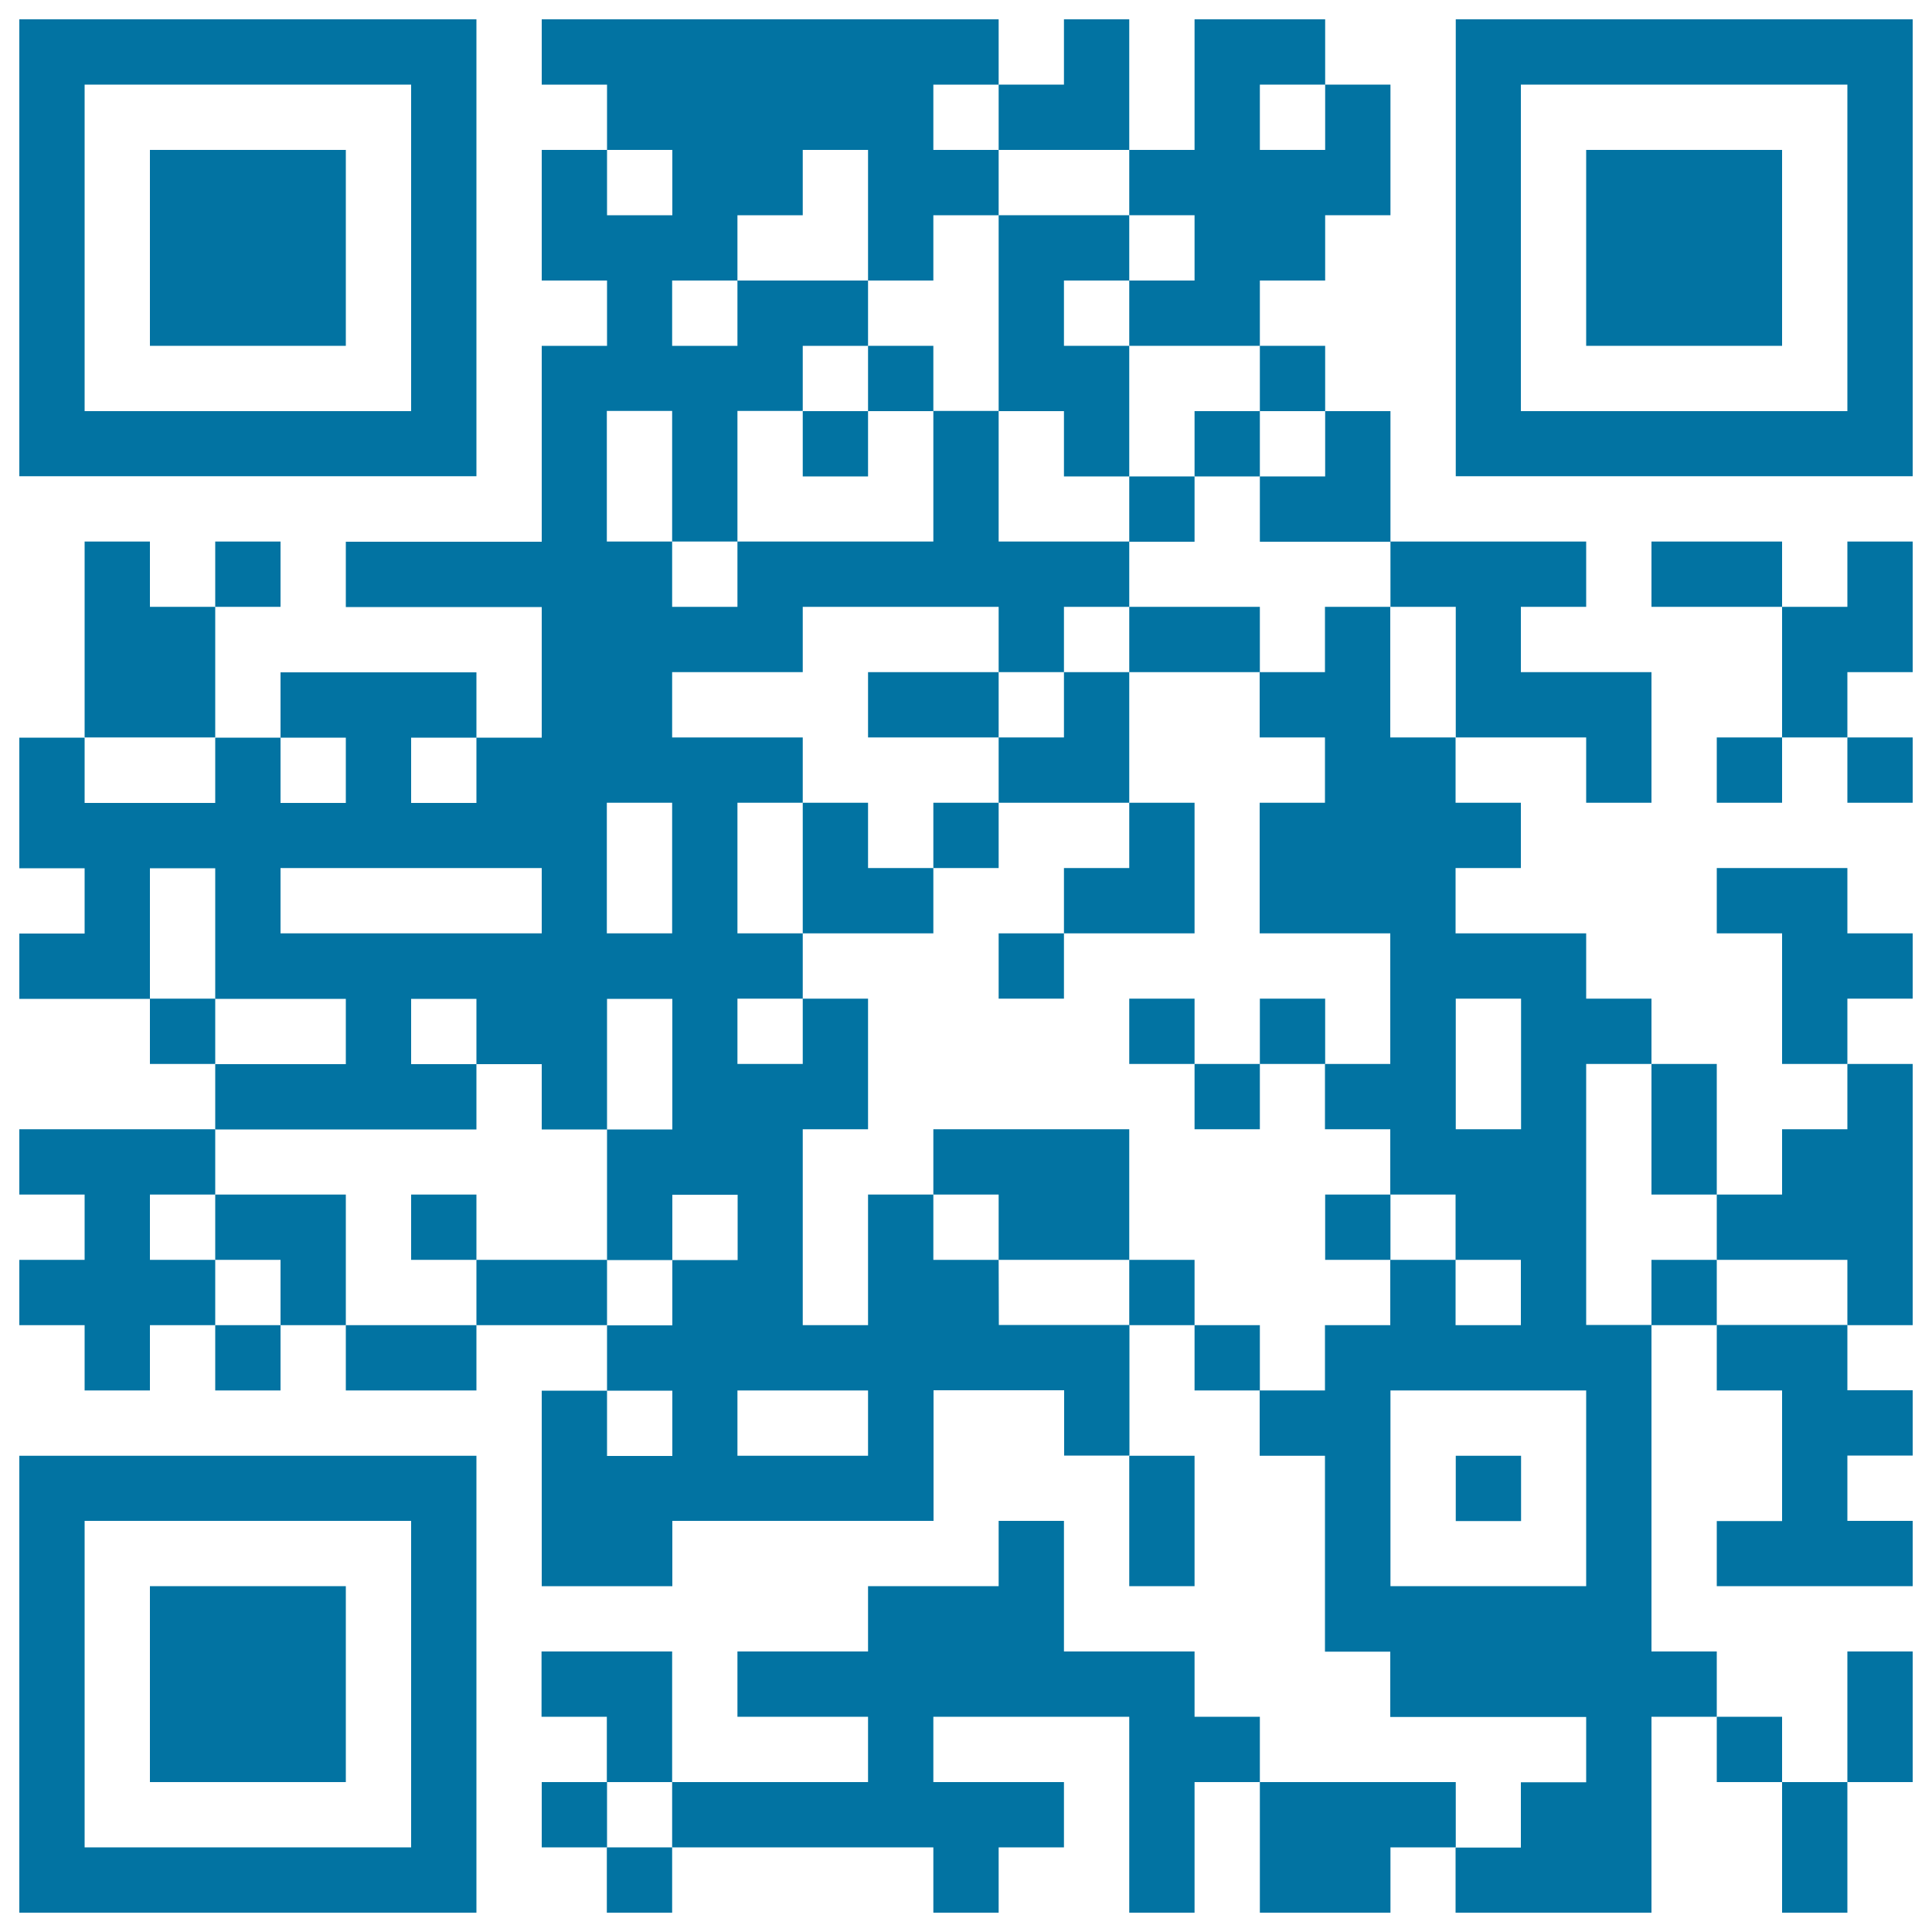 <svg xmlns="http://www.w3.org/2000/svg" viewBox="0 0 1000 1000" style="fill:#0273a2">
<title>QR Code SVG icon</title>
<path d="M246.6,10H10v236.5h236.6V10z M212.8,212.8h-169v-169h152.1h16.9L212.8,212.8z"/><path d="M516.9,652.1h-33.8v-33.8h-33.8v67.6h-33.8V584.5h33.8l0-67.6h-33.8v33.8h-33.8v-33.8h33.8v-33.8h-33.8v-67.6h33.8v-33.8h-67.6v-33.8h67.6v-33.8h101.4v33.8h33.8v-33.8h33.8v-33.8h-67.6v-67.6h-33.8v67.6H381.7v33.8h-33.8v-33.8h-33.8v-67.6h33.8v67.6h33.8v-67.6h33.8V179h33.8v-33.8h-67.6V179h-33.8v-33.8h33.8v-33.8h33.8V77.6h33.8v67.6h33.8v-33.8h33.8V77.6h-33.8l0-33.8h33.8l0-33.8H280.4v33.8h33.8v33.8h33.8v33.8h-33.8V77.6h-33.8v67.6h33.8V179h-33.8v101.4H179v33.8h101.4v67.6h-33.8v33.8h-33.8v-33.8h33.8v-33.8H145.2v33.8H179v33.8h-33.8v-33.8h-33.8v33.8H43.8v-33.8H10v67.6h33.8v33.8H10v33.8h67.6v-67.6h33.8l0,67.6H179v33.8h-67.6v33.8h135.2v-33.8h-33.8l0-33.8h33.8v33.8h33.8v33.8h33.8v-67.6h33.8v67.6h-33.8v67.6h33.8v-33.8h33.8v33.8h-33.8v33.8h-33.8v33.8h33.8v33.8h-33.8v-33.8h-33.8V821h67.6v-33.8h135.2v-67.6h67.6v33.8h33.8v-67.6h-67.6L516.9,652.1z M280.4,483.1H145.2v-33.8h135.2V483.1z M347.9,483.1h-33.8v-67.6h33.8V483.1z M449.3,753.5h-67.6v-33.8h67.6V753.5z"/><path d="M584.5,77.6V10h-33.8v33.8h-33.8v33.8H584.5z"/><path d="M618.3,111.4v33.8h-33.8V179h67.6v-33.8h33.8v-33.8h33.8V43.8h-33.8v33.8h-33.8V43.8h33.8V10h-67.6v67.6h-33.8v33.8H618.3z"/><path d="M753.5,10v236.5H990V10H753.5z M956.2,212.8h-169v-169h152.1h16.9V212.8z"/><path d="M77.6,77.6H179V179H77.6V77.6z"/><path d="M821,77.6h101.4V179H821V77.6z"/><path d="M550.7,246.6h33.8V179h-33.8v-33.8h33.8v-33.8h-67.6v101.4h33.8V246.6z"/><path d="M449.3,179h33.8v33.8h-33.8V179z"/><path d="M652.1,179h33.8v33.8h-33.8V179z"/><path d="M415.5,212.8h33.8v33.8h-33.8V212.8z"/><path d="M618.3,212.8h33.8v33.8h-33.8V212.8z"/><path d="M652.1,246.6v33.8h67.6v-67.6h-33.8v33.8H652.1z"/><path d="M584.5,246.6h33.8v33.8h-33.8V246.6z"/><path d="M111.4,314.1H77.6v-33.8H43.8v101.4h67.6V314.1z"/><path d="M111.4,280.3h33.8v33.8h-33.8V280.3z"/><path d="M753.5,314.1v67.6H821v33.8h33.8v-67.6h-67.6v-33.8H821v-33.8H719.7v33.8H753.5z"/><path d="M854.8,280.3h67.6v33.8h-67.6V280.3z"/><path d="M956.2,314.1h-33.8v67.6h33.8v-33.8H990v-67.6h-33.8V314.1z"/><path d="M584.5,314.1h67.6v33.8h-67.6V314.1z"/><path d="M821,550.7h33.8l0-33.8H821v-33.8h-67.6v-33.8h33.8v-33.8h-33.8v-33.8h-33.8v-67.6h-33.8v33.8h-33.8v33.8h33.8v33.8h-33.8v67.6h67.6v67.6h-33.8v33.8h33.8v33.8h33.8v33.8h33.8v33.8h-33.8v-33.8h-33.8v33.8h-33.8v33.8h-33.8v33.8h33.8v101.4h33.8v33.8H821v33.8h-33.8v33.8h-33.8V990h101.4V888.6h33.8v-33.8h-33.8l0-169H821L821,550.7z M753.5,584.5v-67.6h33.8v67.6H753.5z M821,821H719.7V719.7H821V821z"/><path d="M449.3,347.9h67.6v33.8h-67.6L449.3,347.9L449.3,347.9z"/><path d="M550.7,381.7h-33.8v33.8h67.6v-67.6h-33.8V381.7z"/><path d="M888.6,381.7h33.8v33.8h-33.8V381.7z"/><path d="M956.2,381.7H990v33.8h-33.8V381.7z"/><path d="M449.3,415.5h-33.8v67.6h67.6v-33.8h-33.8V415.5z"/><path d="M483.1,415.5h33.8v33.8h-33.8L483.1,415.5L483.1,415.5z"/><path d="M550.7,449.3v33.8h67.6v-67.6h-33.8v33.8H550.7z"/><path d="M956.2,449.3h-67.6v33.8h33.8v67.6h33.8v-33.8H990v-33.8h-33.8V449.3z"/><path d="M516.9,483.1h33.8v33.8h-33.8V483.1z"/><path d="M77.6,516.9h33.8v33.8H77.6V516.9L77.6,516.9z"/><path d="M584.5,516.9h33.8v33.8h-33.8V516.9L584.5,516.9z"/><path d="M652.1,516.9h33.8v33.8h-33.8V516.9L652.1,516.9z"/><path d="M618.3,550.7h33.8v33.8h-33.8V550.7z"/><path d="M854.8,550.7h33.8v67.6h-33.8V550.7z"/><path d="M922.4,584.5v33.8h-33.8v33.8h67.6v33.8H990V550.7h-33.8v33.8H922.4z"/><path d="M77.6,652.1v-33.8h33.8v-33.8H10v33.8h33.8v33.8H10v33.8h33.8v33.8h33.8v-33.8h33.8v-33.8H77.6z"/><path d="M516.9,652.1h67.6v-67.6H483.1v33.8h33.8V652.1z"/><path d="M111.4,618.3v33.8h33.8v33.8H179v-67.6H111.4z"/><path d="M212.8,618.3h33.8v33.8h-33.8L212.8,618.3L212.8,618.3z"/><path d="M685.9,618.3h33.8v33.8h-33.8V618.3z"/><path d="M246.6,652.1h67.6v33.8h-67.6V652.1L246.6,652.1z"/><path d="M584.5,652.1h33.8v33.8h-33.8V652.1L584.5,652.1z"/><path d="M854.8,652.1h33.8v33.8h-33.8V652.1L854.8,652.1z"/><path d="M111.4,685.9h33.8v33.8h-33.8V685.9z"/><path d="M179,685.9h67.6v33.8H179L179,685.9L179,685.9z"/><path d="M618.3,685.9h33.8v33.8h-33.8V685.9z"/><path d="M888.6,719.7h33.8v67.6h-33.8V821H990v-33.8h-33.8v-33.8H990v-33.8h-33.8v-33.8h-67.6V719.7z"/><path d="M10,990h236.6V753.5H10V990z M43.8,787.2h152.1h16.9v169l-169,0V787.2z"/><path d="M584.5,753.5h33.8V821h-33.8V753.5z"/><path d="M753.5,753.5h33.8v33.8h-33.8V753.5z"/><path d="M618.3,888.6v-33.8h-67.6v-67.6h-33.8V821h-67.6v33.8h-67.6v33.8h67.6v33.8H347.9v33.8h135.2V990h33.8v-33.8h33.8v-33.8h-67.6v-33.8h101.4V990h33.8v-67.6h33.8v-33.8H618.3z"/><path d="M77.6,821H179v101.4H77.6V821z"/><path d="M347.9,854.8h-67.6v33.8h33.8v33.8h33.8V854.8z"/><path d="M956.2,854.8H990v67.6h-33.8V854.8z"/><path d="M888.6,888.6h33.8v33.8h-33.8V888.6z"/><path d="M280.4,922.4h33.8v33.8h-33.8V922.4z"/><path d="M652.1,922.4V990h67.6v-33.8h33.8v-33.8H652.1z"/><path d="M922.4,922.4h33.8V990h-33.8V922.4z"/><path d="M314.1,956.2h33.8V990h-33.8V956.2z"/>
</svg>